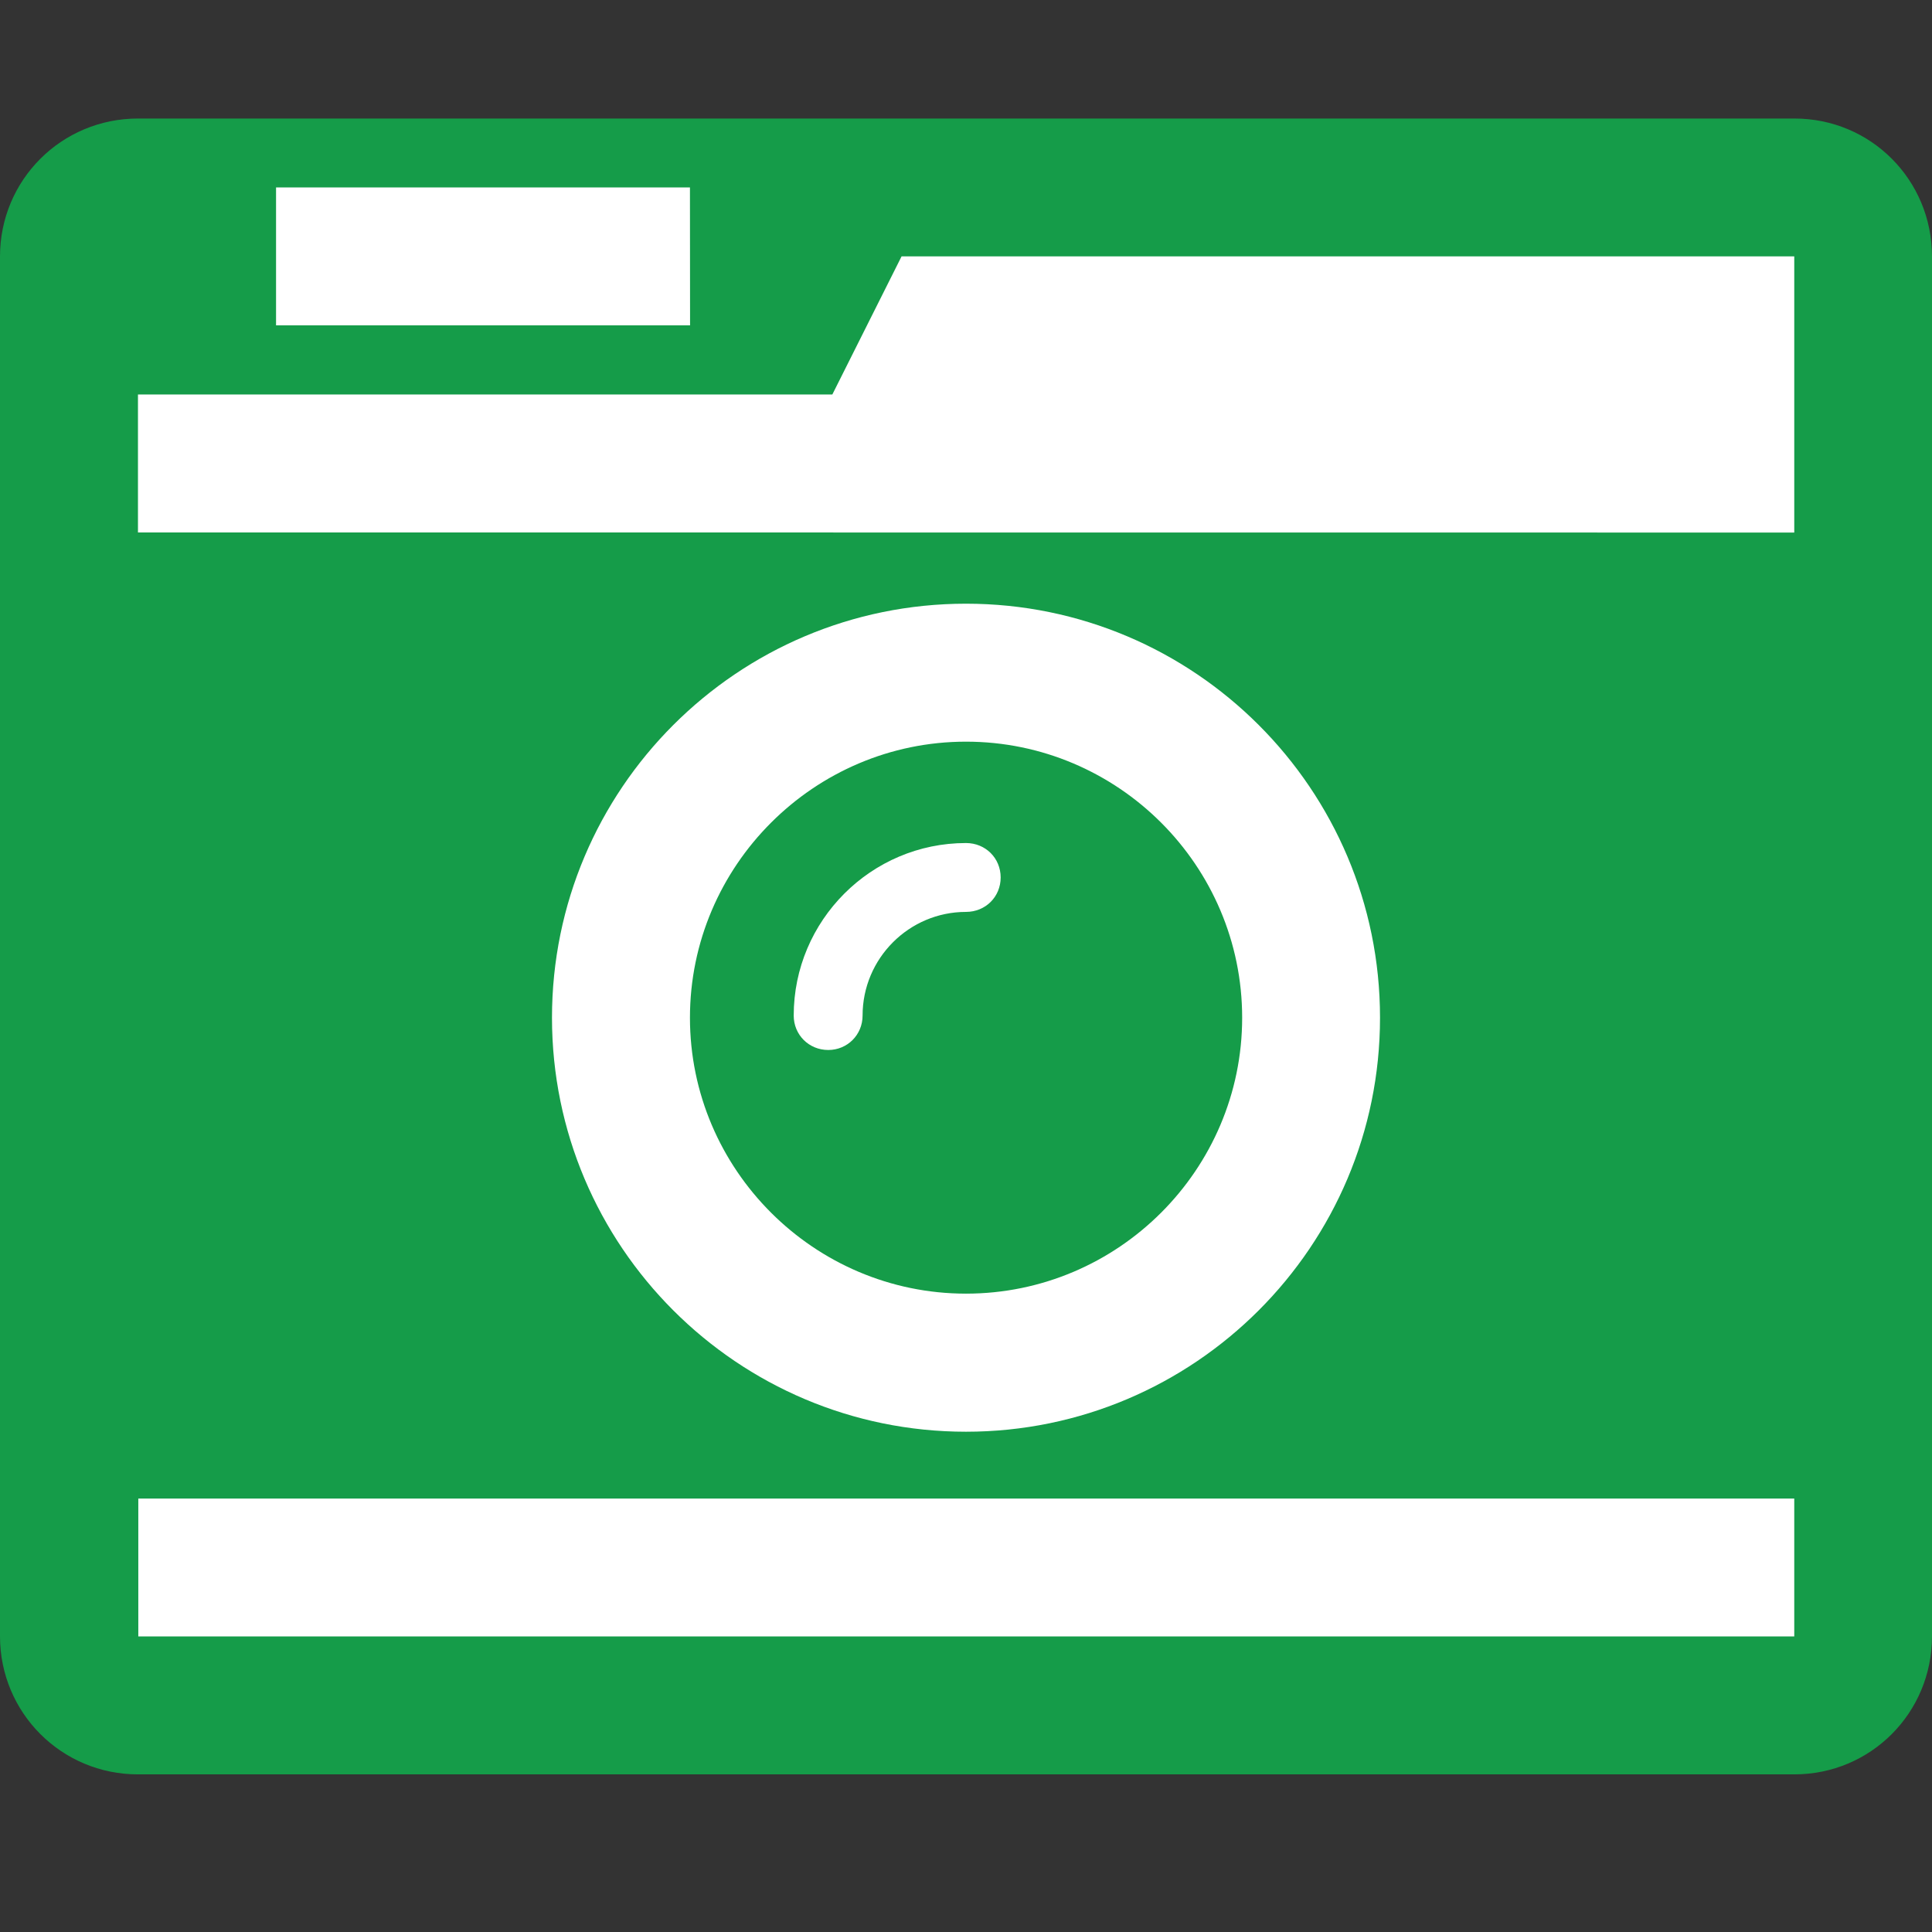 <?xml version="1.0" encoding="utf-8"?>
<!-- Generator: Adobe Illustrator 15.1.0, SVG Export Plug-In . SVG Version: 6.00 Build 0)  -->
<!DOCTYPE svg PUBLIC "-//W3C//DTD SVG 1.1//EN" "http://www.w3.org/Graphics/SVG/1.1/DTD/svg11.dtd">
<svg version="1.1" id="Layer_1" xmlns="http://www.w3.org/2000/svg" xmlns:xlink="http://www.w3.org/1999/xlink" x="0px" y="0px"
	 width="17px" height="17px" viewBox="0 0 17 17" enable-background="new 0 0 17 17" xml:space="preserve">
<rect x="0" y="0" width="17" height="17" fill="#333333" stroke="none"/>
<g>
	<rect x="0.587" y="1.458" fill="#FFFFFF" width="15.705" height="13.625"/>
	<path fill="#159C49" d="M17,14.398c0,0.674-0.539,1.215-1.212,1.215H1.214C0.542,15.613,0,15.072,0,14.398V2.257
		c0-0.674,0.542-1.214,1.214-1.214h14.574C16.461,1.042,17,1.583,17,2.257V14.398z M15.788,4.686v-1.12v-1.31H7.933L7.324,3.471
		h-6.11v1.214L15.788,4.686L15.788,4.686z M15.788,13.186H1.217v1.213h14.571V13.186z M6.071,1.649H2.429v1.214h3.643L6.071,1.649
		L6.071,1.649z M8.5,5.312c-2.011,0-3.643,1.632-3.643,3.643c0,2.01,1.632,3.643,3.643,3.643s3.643-1.633,3.643-3.643
		C12.143,6.944,10.511,5.312,8.5,5.312 M8.5,11.383c-1.336,0-2.429-1.091-2.429-2.428S7.164,6.526,8.5,6.526
		c1.339,0,2.43,1.091,2.43,2.429C10.93,10.292,9.839,11.383,8.5,11.383 M8.5,7.418c-0.835,0-1.516,0.682-1.516,1.518
		c0,0.169,0.133,0.303,0.304,0.303c0.169,0,0.302-0.134,0.302-0.303c0-0.503,0.409-0.912,0.91-0.912
		c0.172,0,0.305-0.133,0.305-0.303C8.805,7.551,8.672,7.418,8.5,7.418"/>
</g>
</svg>
